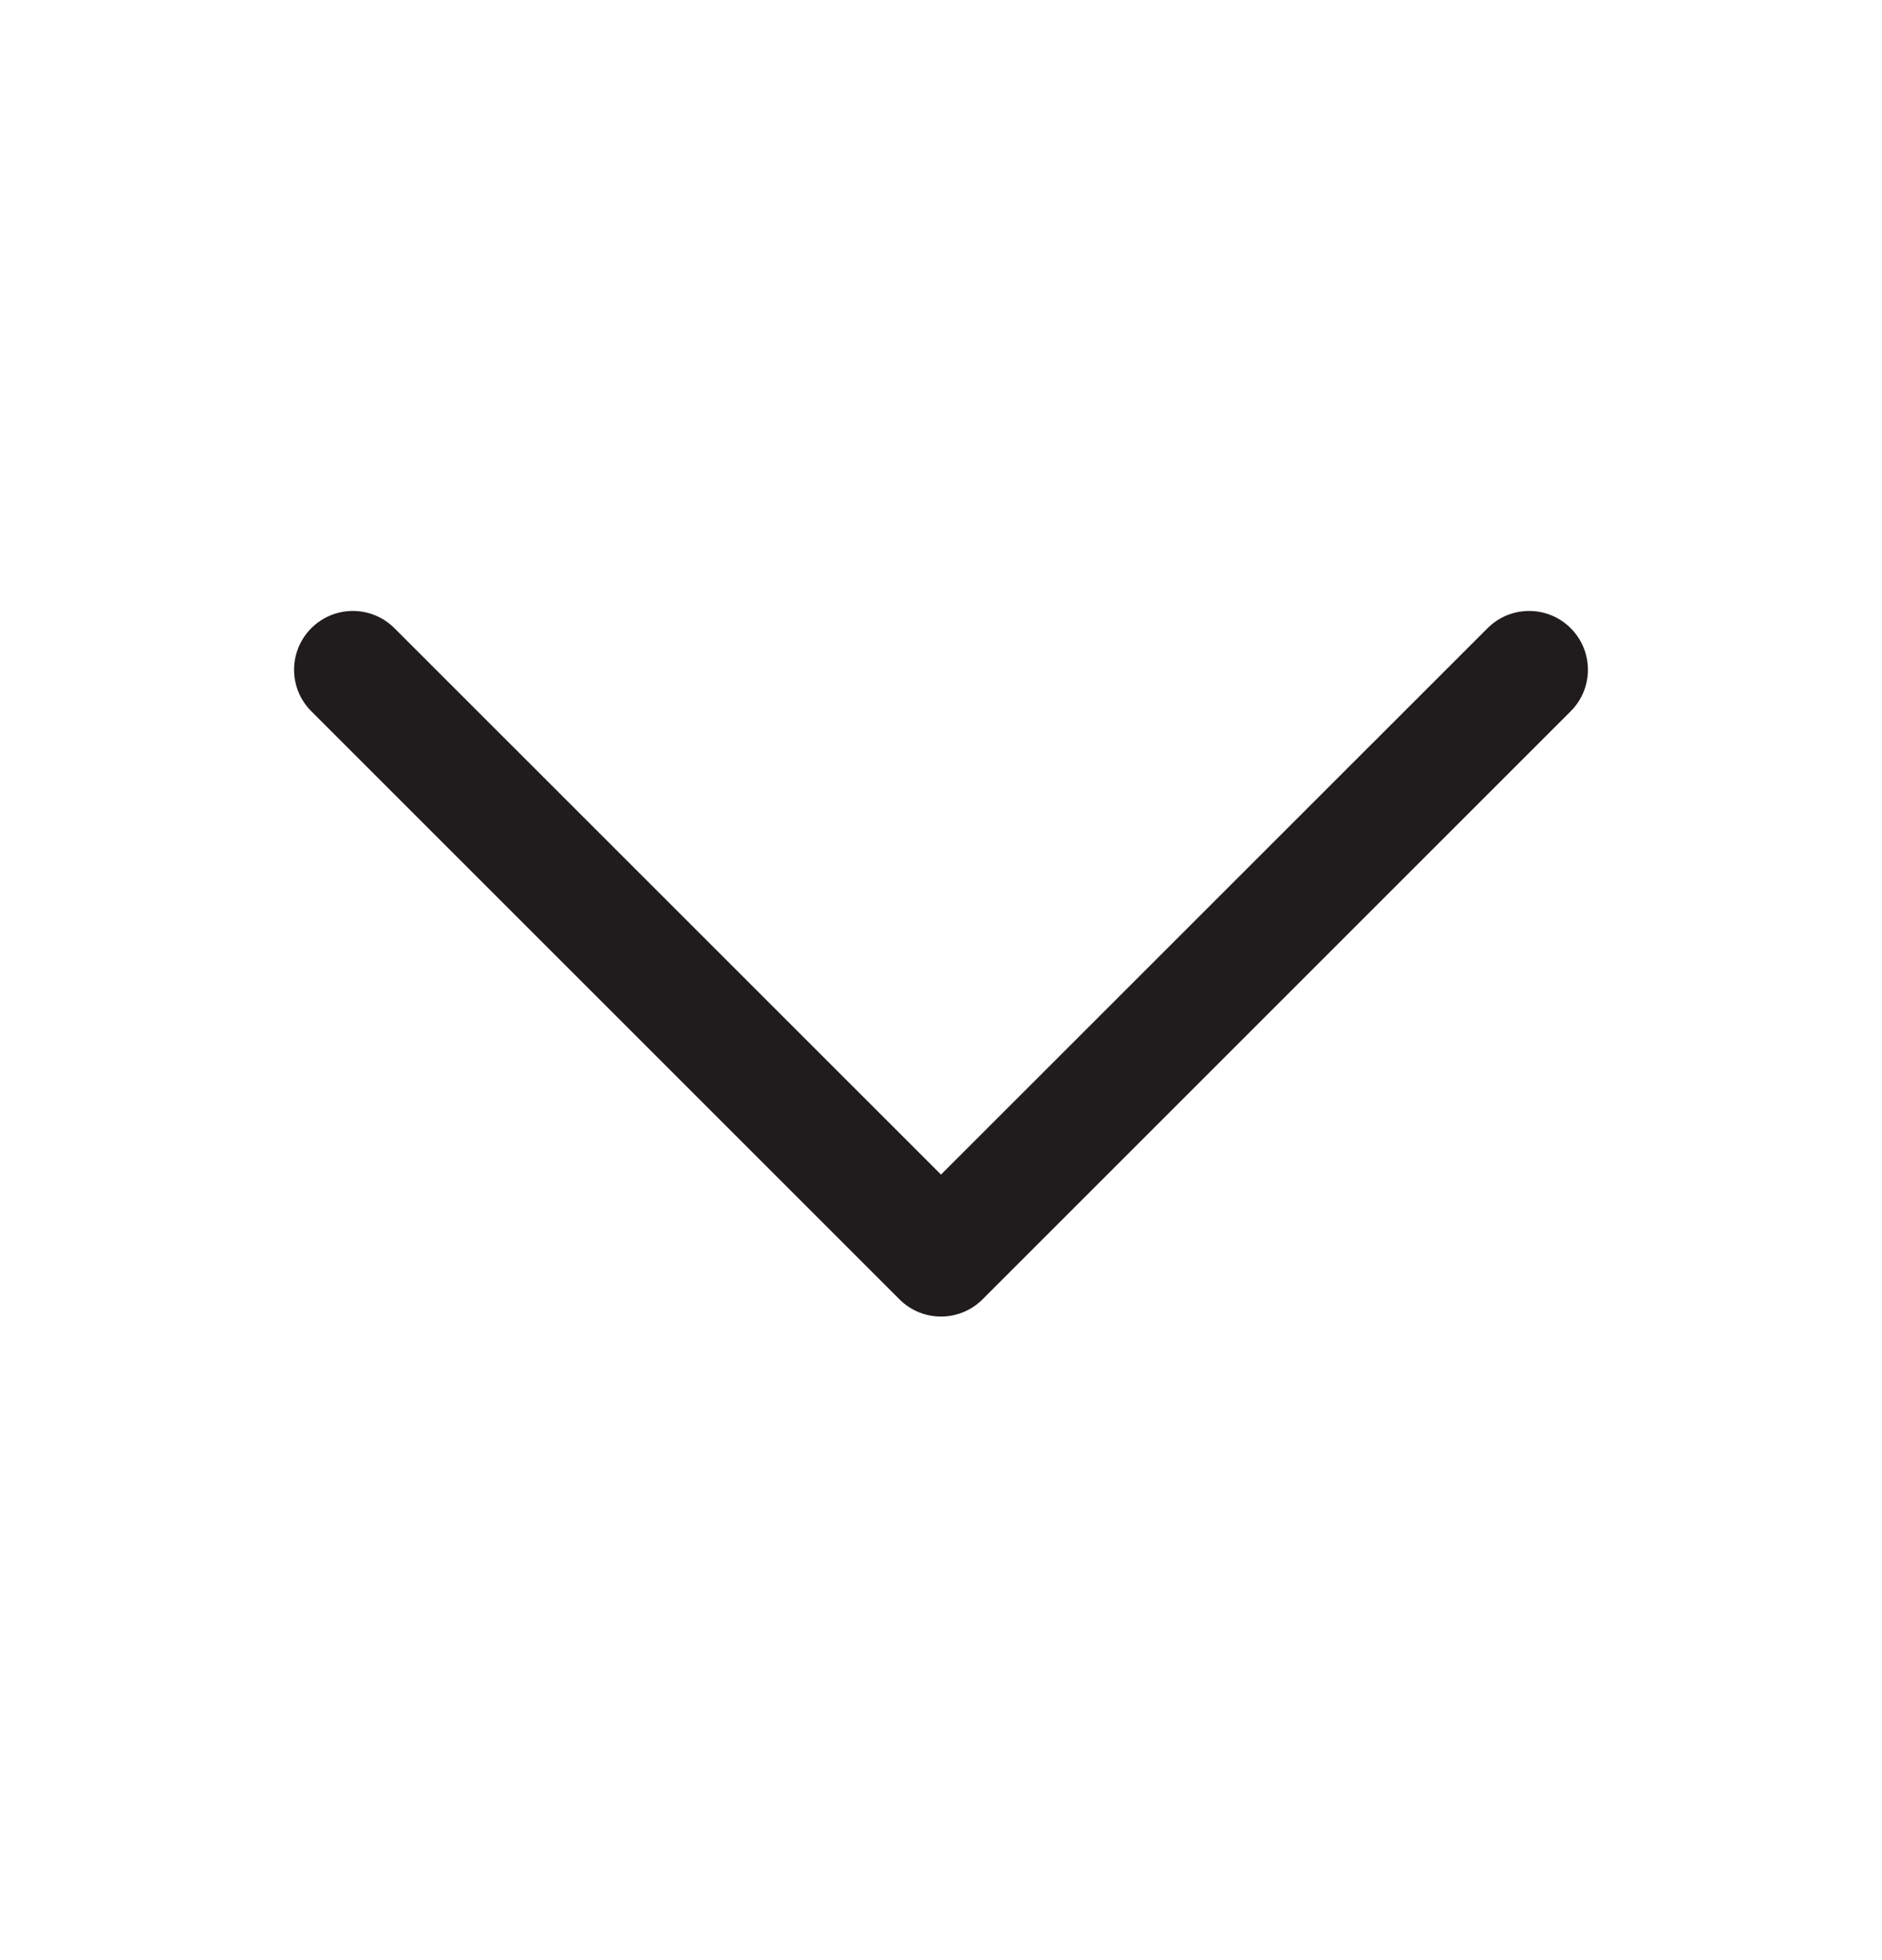 <svg width="24" height="25" viewBox="0 0 24 25" fill="none" xmlns="http://www.w3.org/2000/svg">
<path fill-rule="evenodd" clip-rule="evenodd" d="M12.53 16.572C12.237 16.865 11.763 16.865 11.47 16.572L3.97 9.072C3.677 8.779 3.677 8.305 3.97 8.012C4.263 7.719 4.737 7.719 5.03 8.012L12 14.981L18.97 8.012C19.263 7.719 19.737 7.719 20.03 8.012C20.323 8.305 20.323 8.779 20.03 9.072L12.53 16.572Z" fill="#201C1D"/>
</svg>
